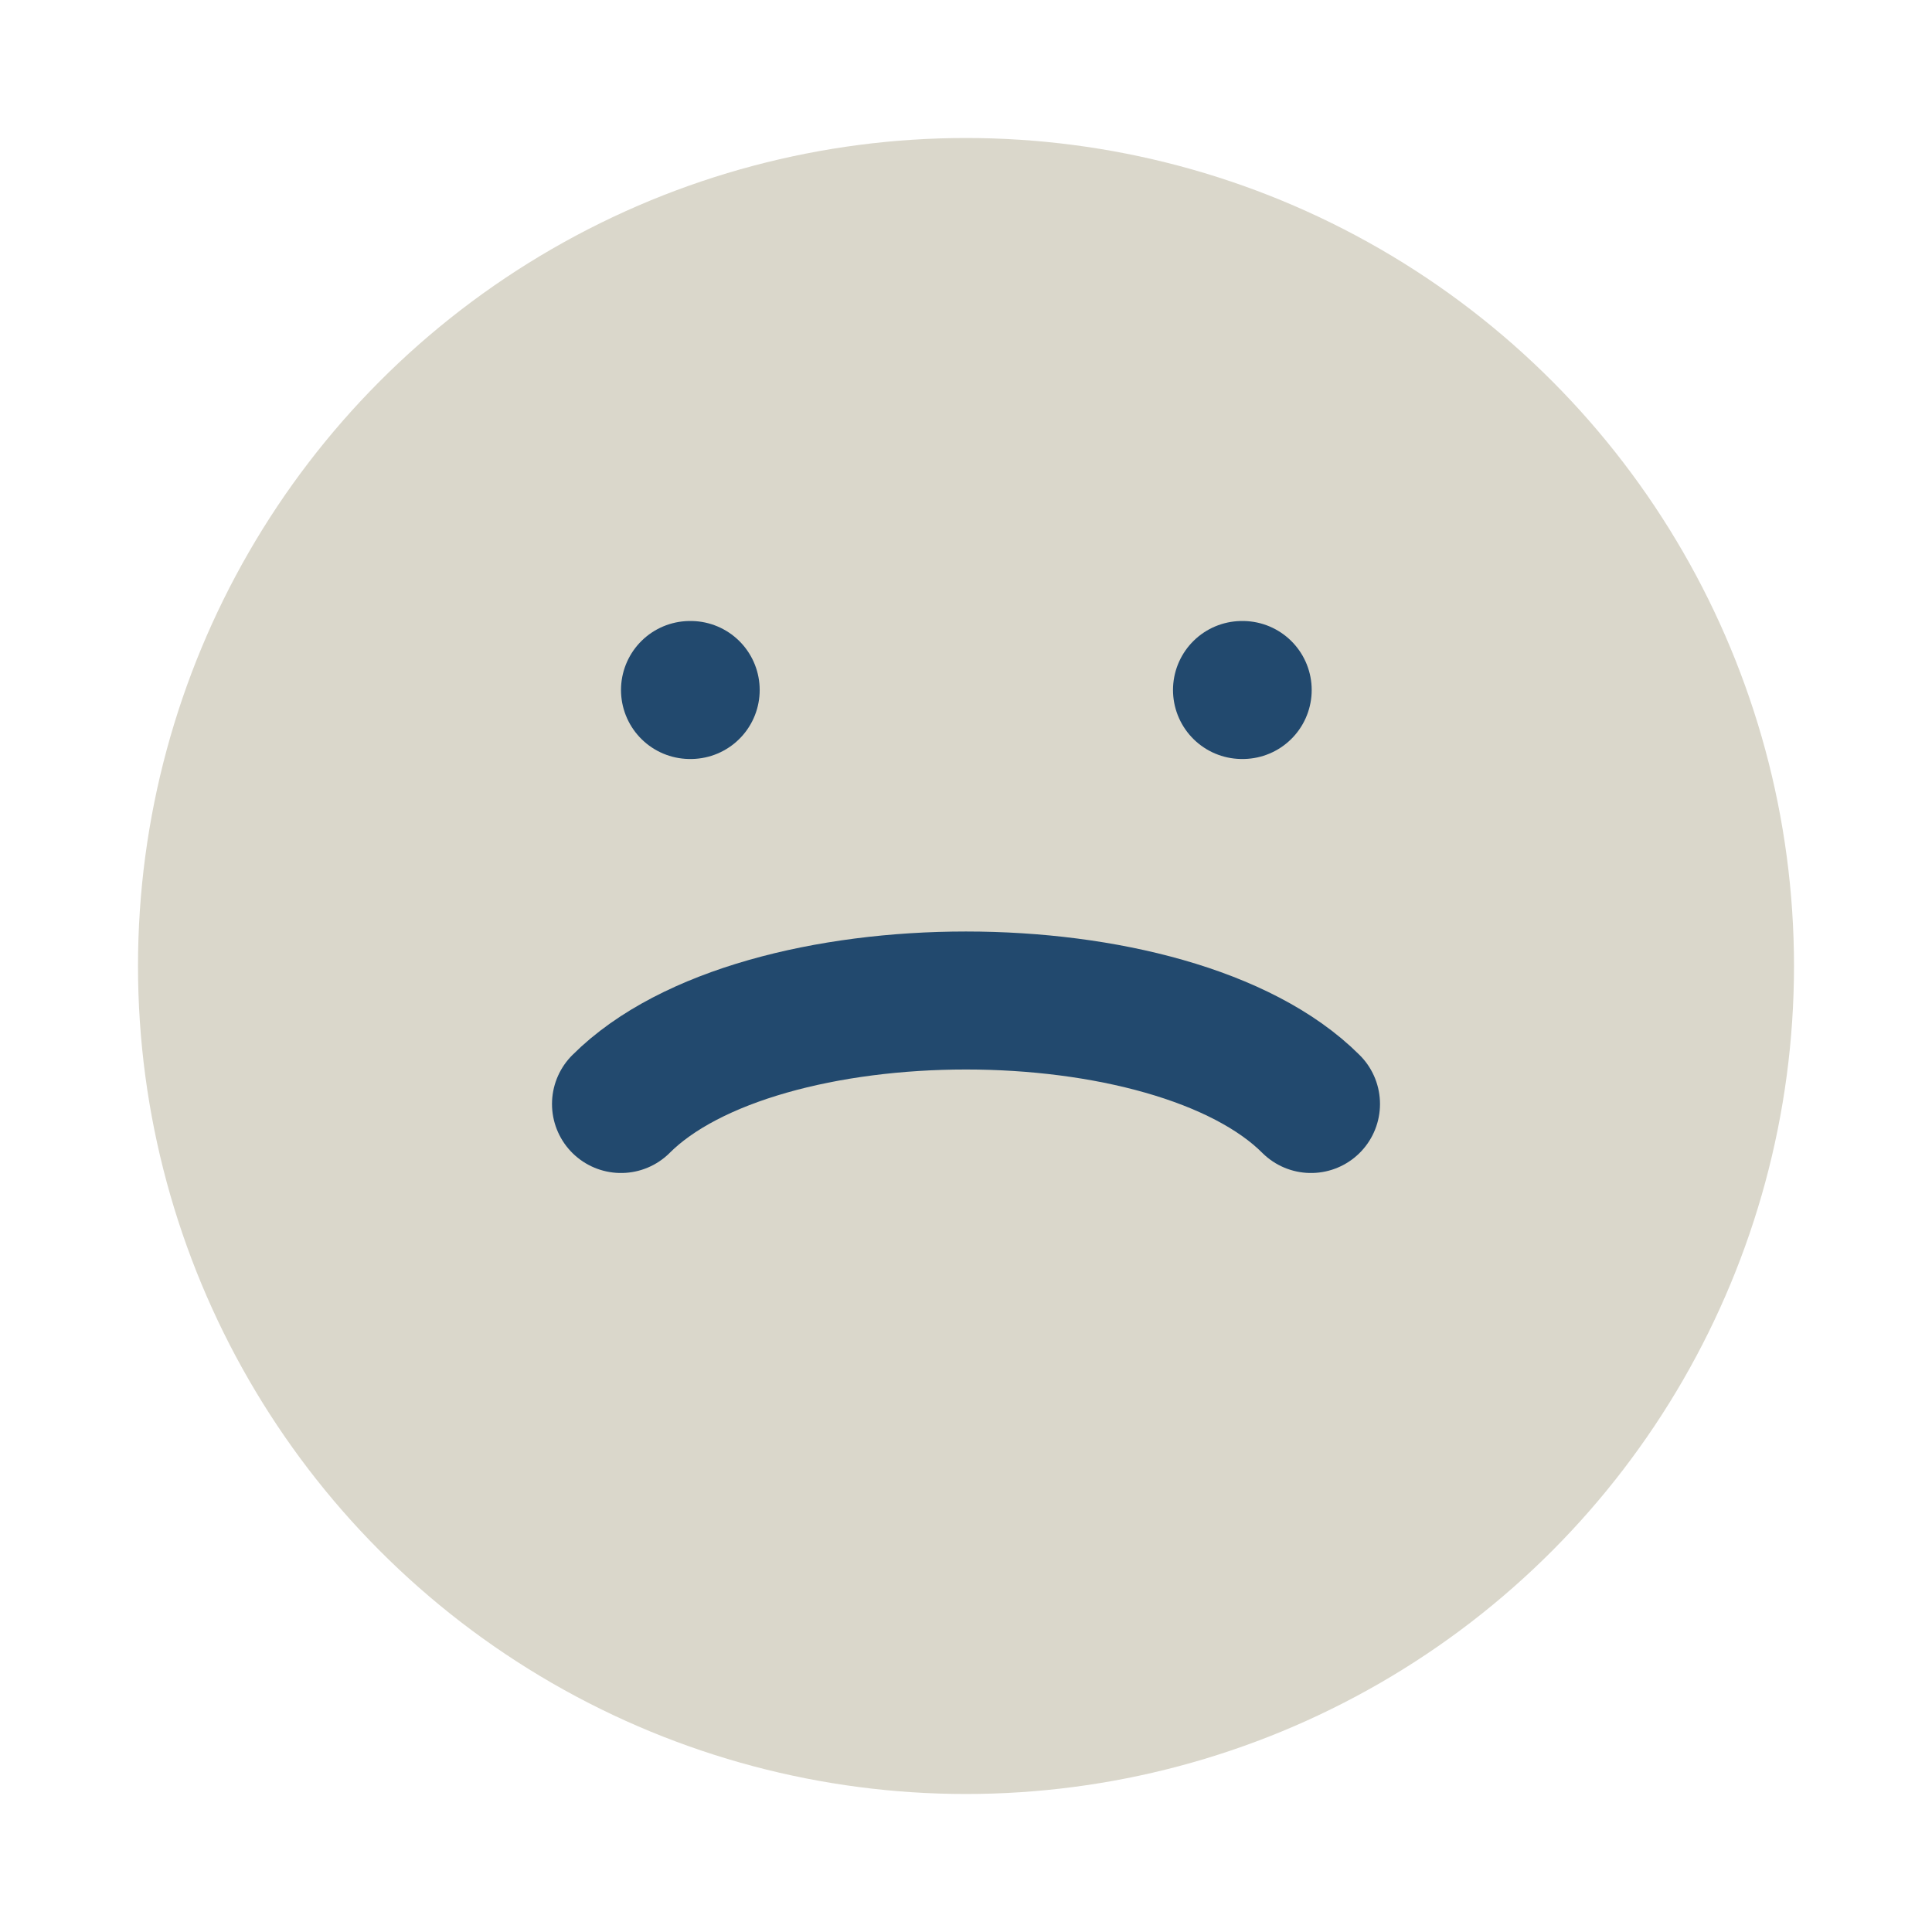 <?xml version="1.0" encoding="UTF-8"?>
<svg xmlns="http://www.w3.org/2000/svg" width="28" height="28" viewBox="0 0 28 28"><circle cx="14" cy="14" r="12" fill="#DAD7CB"/><path d="M9 16c2-2 8-2 10 0M10 10h.01M18 10h.01" stroke="#22496E" stroke-width="2" stroke-linecap="round" fill="none"/></svg>